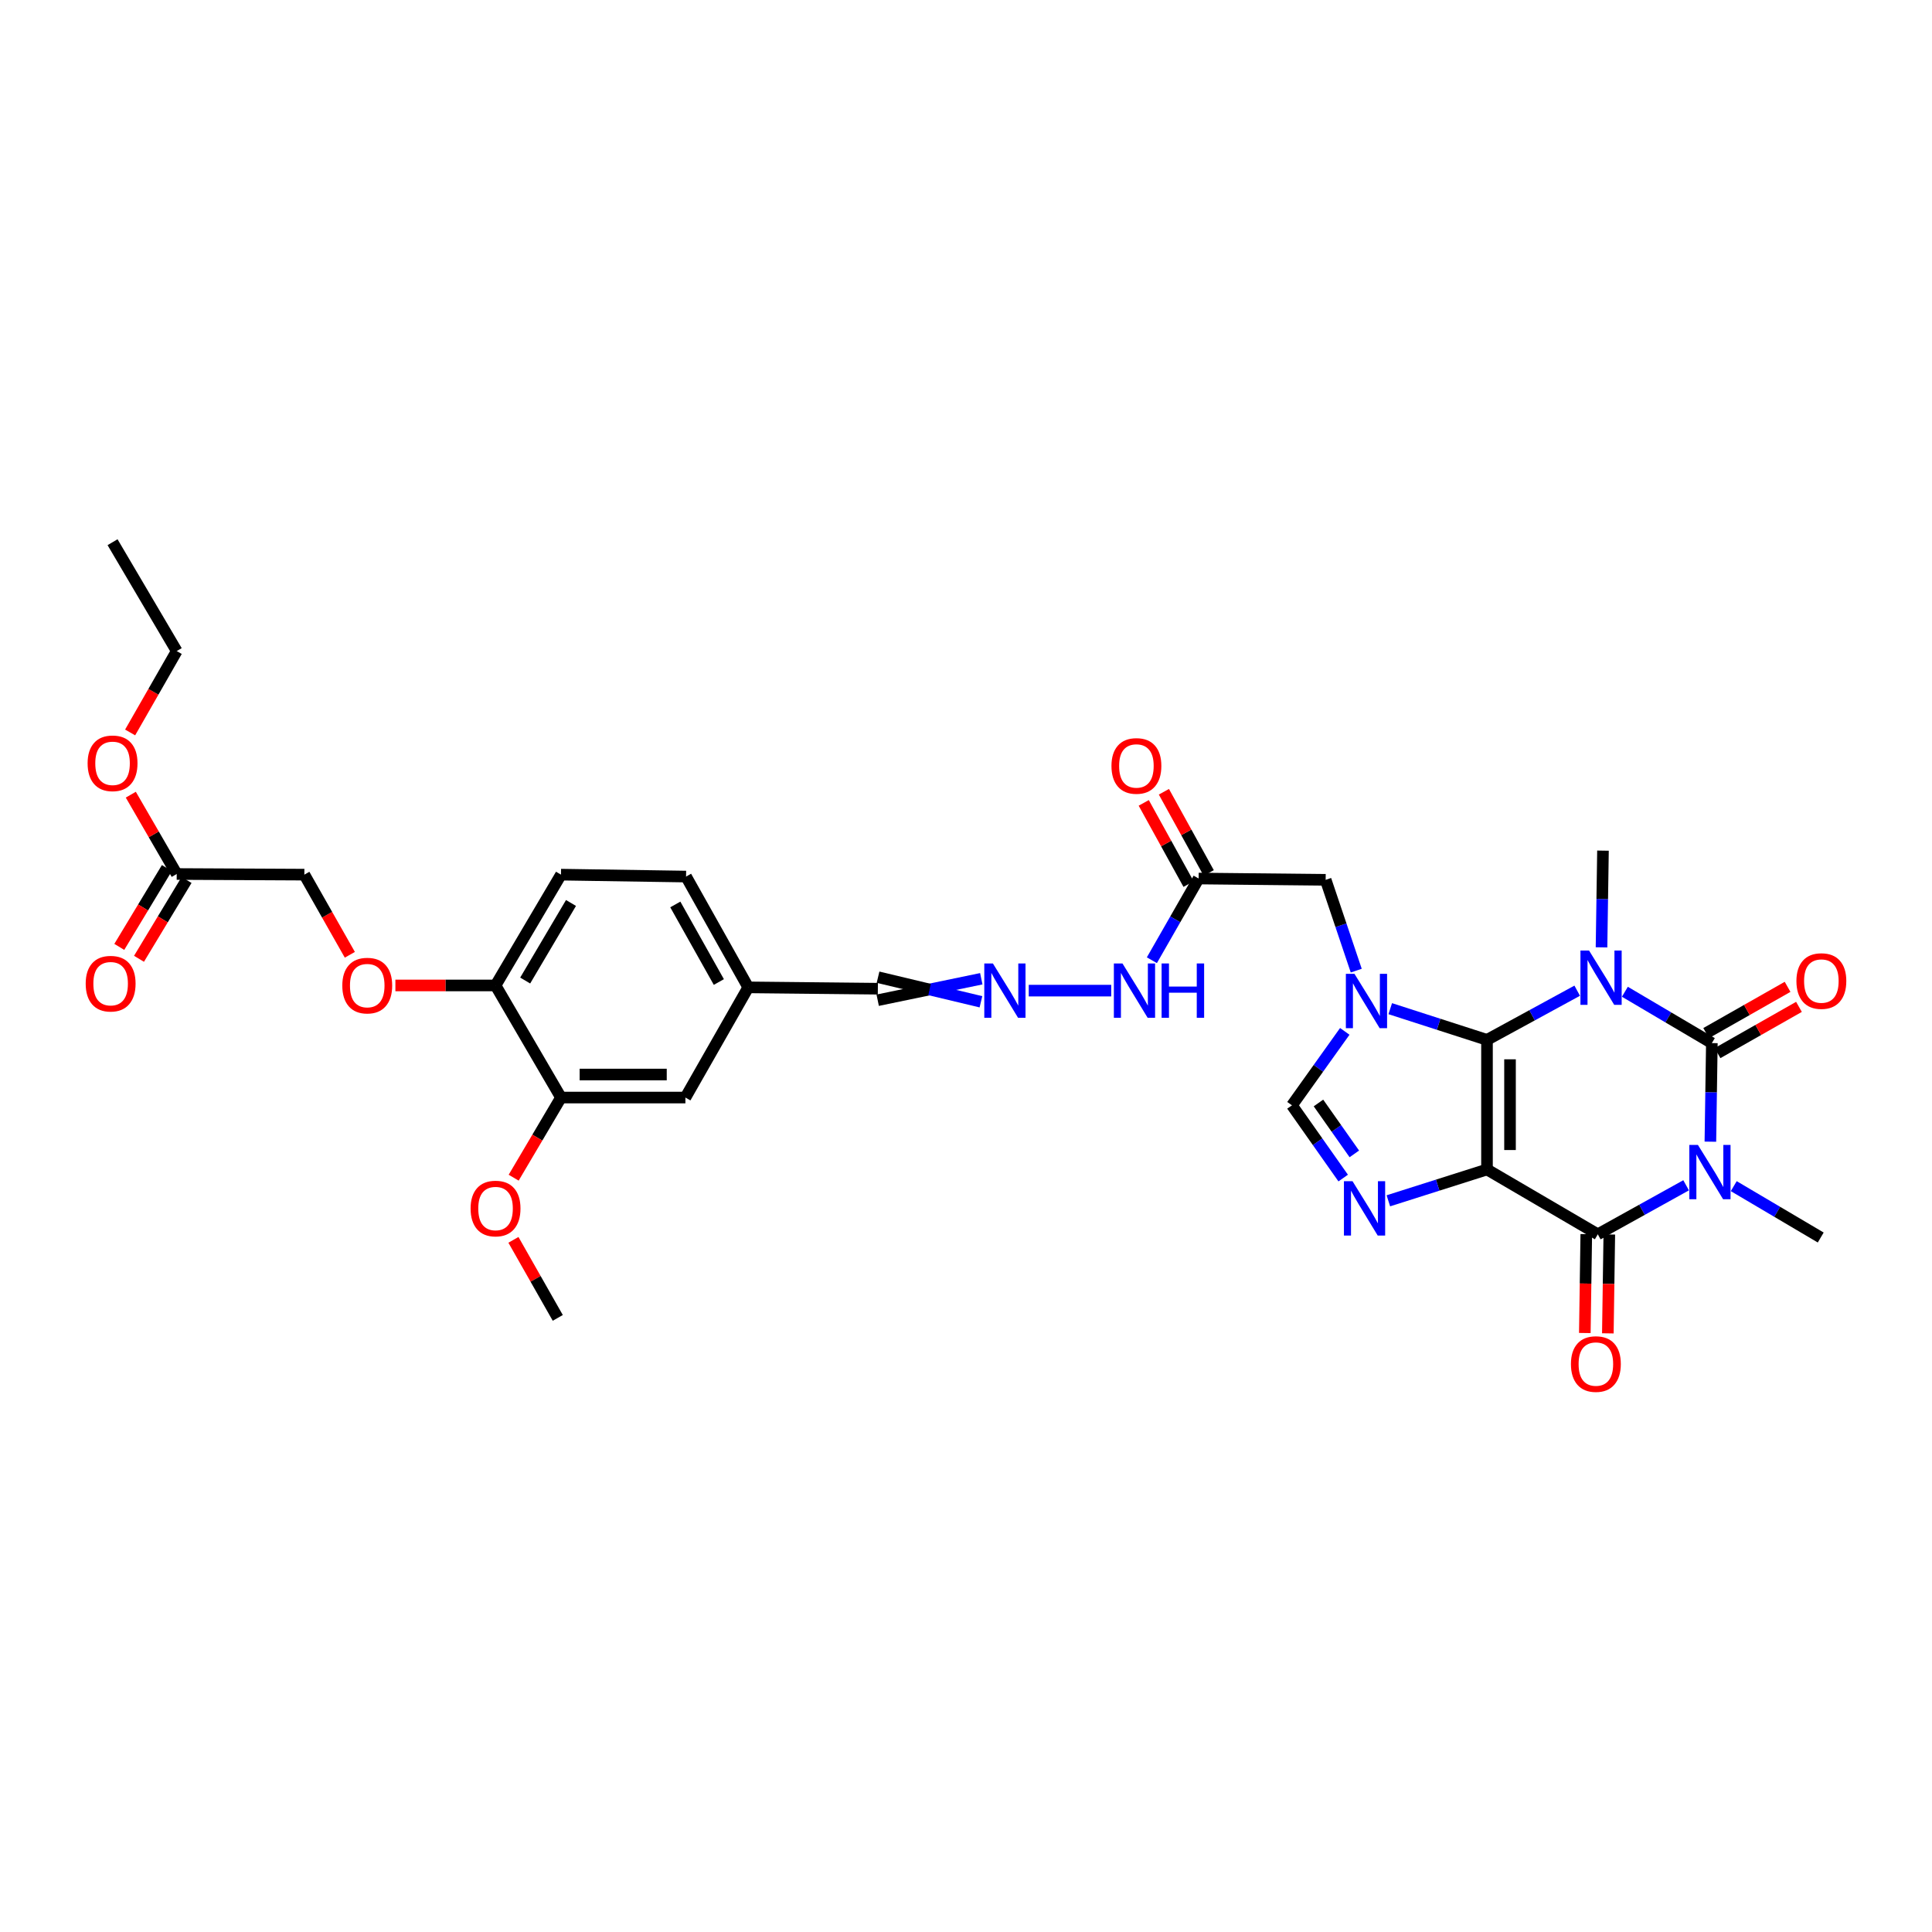 <?xml version='1.0' encoding='iso-8859-1'?>
<svg version='1.1' baseProfile='full'
              xmlns='http://www.w3.org/2000/svg'
                      xmlns:rdkit='http://www.rdkit.org/xml'
                      xmlns:xlink='http://www.w3.org/1999/xlink'
                  xml:space='preserve'
width='1000px' height='1000px' viewBox='0 0 1000 1000'>
<!-- END OF HEADER -->
<rect style='opacity:1.0;fill:#FFFFFF;stroke:none' width='1000' height='1000' x='0' y='0'> </rect>
<path class='bond-0' d='M 769.666,605.32 L 769.666,538.231' style='fill:none;fill-rule:evenodd;stroke:#000000;stroke-width:6px;stroke-linecap:butt;stroke-linejoin:miter;stroke-opacity:1' />
<path class='bond-0' d='M 781.584,595.256 L 781.584,548.294' style='fill:none;fill-rule:evenodd;stroke:#000000;stroke-width:6px;stroke-linecap:butt;stroke-linejoin:miter;stroke-opacity:1' />
<path class='bond-4' d='M 769.666,605.32 L 827.016,638.874' style='fill:none;fill-rule:evenodd;stroke:#000000;stroke-width:6px;stroke-linecap:butt;stroke-linejoin:miter;stroke-opacity:1' />
<path class='bond-6' d='M 769.666,605.32 L 744.14,613.429' style='fill:none;fill-rule:evenodd;stroke:#000000;stroke-width:6px;stroke-linecap:butt;stroke-linejoin:miter;stroke-opacity:1' />
<path class='bond-6' d='M 744.14,613.429 L 718.614,621.537' style='fill:none;fill-rule:evenodd;stroke:#0000FF;stroke-width:6px;stroke-linecap:butt;stroke-linejoin:miter;stroke-opacity:1' />
<path class='bond-1' d='M 769.666,538.231 L 793.012,525.507' style='fill:none;fill-rule:evenodd;stroke:#000000;stroke-width:6px;stroke-linecap:butt;stroke-linejoin:miter;stroke-opacity:1' />
<path class='bond-1' d='M 793.012,525.507 L 816.357,512.783' style='fill:none;fill-rule:evenodd;stroke:#0000FF;stroke-width:6px;stroke-linecap:butt;stroke-linejoin:miter;stroke-opacity:1' />
<path class='bond-5' d='M 769.666,538.231 L 744.628,530.158' style='fill:none;fill-rule:evenodd;stroke:#000000;stroke-width:6px;stroke-linecap:butt;stroke-linejoin:miter;stroke-opacity:1' />
<path class='bond-5' d='M 744.628,530.158 L 719.59,522.084' style='fill:none;fill-rule:evenodd;stroke:#0000FF;stroke-width:6px;stroke-linecap:butt;stroke-linejoin:miter;stroke-opacity:1' />
<path class='bond-20' d='M 828.942,490.347 L 829.32,465.318' style='fill:none;fill-rule:evenodd;stroke:#0000FF;stroke-width:6px;stroke-linecap:butt;stroke-linejoin:miter;stroke-opacity:1' />
<path class='bond-20' d='M 829.32,465.318 L 829.698,440.289' style='fill:none;fill-rule:evenodd;stroke:#000000;stroke-width:6px;stroke-linecap:butt;stroke-linejoin:miter;stroke-opacity:1' />
<path class='bond-34' d='M 841.036,513.332 L 863.545,526.619' style='fill:none;fill-rule:evenodd;stroke:#0000FF;stroke-width:6px;stroke-linecap:butt;stroke-linejoin:miter;stroke-opacity:1' />
<path class='bond-34' d='M 863.545,526.619 L 886.054,539.906' style='fill:none;fill-rule:evenodd;stroke:#000000;stroke-width:6px;stroke-linecap:butt;stroke-linejoin:miter;stroke-opacity:1' />
<path class='bond-2' d='M 886.054,539.906 L 885.672,565.419' style='fill:none;fill-rule:evenodd;stroke:#000000;stroke-width:6px;stroke-linecap:butt;stroke-linejoin:miter;stroke-opacity:1' />
<path class='bond-2' d='M 885.672,565.419 L 885.29,590.932' style='fill:none;fill-rule:evenodd;stroke:#0000FF;stroke-width:6px;stroke-linecap:butt;stroke-linejoin:miter;stroke-opacity:1' />
<path class='bond-10' d='M 888.997,545.087 L 910.068,533.118' style='fill:none;fill-rule:evenodd;stroke:#000000;stroke-width:6px;stroke-linecap:butt;stroke-linejoin:miter;stroke-opacity:1' />
<path class='bond-10' d='M 910.068,533.118 L 931.138,521.15' style='fill:none;fill-rule:evenodd;stroke:#FF0000;stroke-width:6px;stroke-linecap:butt;stroke-linejoin:miter;stroke-opacity:1' />
<path class='bond-10' d='M 883.111,534.725 L 904.181,522.756' style='fill:none;fill-rule:evenodd;stroke:#000000;stroke-width:6px;stroke-linecap:butt;stroke-linejoin:miter;stroke-opacity:1' />
<path class='bond-10' d='M 904.181,522.756 L 925.252,510.787' style='fill:none;fill-rule:evenodd;stroke:#FF0000;stroke-width:6px;stroke-linecap:butt;stroke-linejoin:miter;stroke-opacity:1' />
<path class='bond-3' d='M 872.729,613.504 L 849.872,626.189' style='fill:none;fill-rule:evenodd;stroke:#0000FF;stroke-width:6px;stroke-linecap:butt;stroke-linejoin:miter;stroke-opacity:1' />
<path class='bond-3' d='M 849.872,626.189 L 827.016,638.874' style='fill:none;fill-rule:evenodd;stroke:#000000;stroke-width:6px;stroke-linecap:butt;stroke-linejoin:miter;stroke-opacity:1' />
<path class='bond-22' d='M 897.386,613.947 L 919.895,627.242' style='fill:none;fill-rule:evenodd;stroke:#0000FF;stroke-width:6px;stroke-linecap:butt;stroke-linejoin:miter;stroke-opacity:1' />
<path class='bond-22' d='M 919.895,627.242 L 942.404,640.536' style='fill:none;fill-rule:evenodd;stroke:#000000;stroke-width:6px;stroke-linecap:butt;stroke-linejoin:miter;stroke-opacity:1' />
<path class='bond-12' d='M 821.058,638.786 L 820.679,664.374' style='fill:none;fill-rule:evenodd;stroke:#000000;stroke-width:6px;stroke-linecap:butt;stroke-linejoin:miter;stroke-opacity:1' />
<path class='bond-12' d='M 820.679,664.374 L 820.3,689.963' style='fill:none;fill-rule:evenodd;stroke:#FF0000;stroke-width:6px;stroke-linecap:butt;stroke-linejoin:miter;stroke-opacity:1' />
<path class='bond-12' d='M 832.974,638.962 L 832.595,664.551' style='fill:none;fill-rule:evenodd;stroke:#000000;stroke-width:6px;stroke-linecap:butt;stroke-linejoin:miter;stroke-opacity:1' />
<path class='bond-12' d='M 832.595,664.551 L 832.217,690.139' style='fill:none;fill-rule:evenodd;stroke:#FF0000;stroke-width:6px;stroke-linecap:butt;stroke-linejoin:miter;stroke-opacity:1' />
<path class='bond-8' d='M 701.991,502.4 L 694.074,478.899' style='fill:none;fill-rule:evenodd;stroke:#0000FF;stroke-width:6px;stroke-linecap:butt;stroke-linejoin:miter;stroke-opacity:1' />
<path class='bond-8' d='M 694.074,478.899 L 686.158,455.398' style='fill:none;fill-rule:evenodd;stroke:#000000;stroke-width:6px;stroke-linecap:butt;stroke-linejoin:miter;stroke-opacity:1' />
<path class='bond-33' d='M 696.055,533.839 L 682.383,552.977' style='fill:none;fill-rule:evenodd;stroke:#0000FF;stroke-width:6px;stroke-linecap:butt;stroke-linejoin:miter;stroke-opacity:1' />
<path class='bond-33' d='M 682.383,552.977 L 668.712,572.116' style='fill:none;fill-rule:evenodd;stroke:#000000;stroke-width:6px;stroke-linecap:butt;stroke-linejoin:miter;stroke-opacity:1' />
<path class='bond-7' d='M 695.23,609.76 L 681.971,590.938' style='fill:none;fill-rule:evenodd;stroke:#0000FF;stroke-width:6px;stroke-linecap:butt;stroke-linejoin:miter;stroke-opacity:1' />
<path class='bond-7' d='M 681.971,590.938 L 668.712,572.116' style='fill:none;fill-rule:evenodd;stroke:#000000;stroke-width:6px;stroke-linecap:butt;stroke-linejoin:miter;stroke-opacity:1' />
<path class='bond-7' d='M 700.995,597.25 L 691.714,584.075' style='fill:none;fill-rule:evenodd;stroke:#0000FF;stroke-width:6px;stroke-linecap:butt;stroke-linejoin:miter;stroke-opacity:1' />
<path class='bond-7' d='M 691.714,584.075 L 682.433,570.9' style='fill:none;fill-rule:evenodd;stroke:#000000;stroke-width:6px;stroke-linecap:butt;stroke-linejoin:miter;stroke-opacity:1' />
<path class='bond-9' d='M 686.158,455.398 L 620.413,454.722' style='fill:none;fill-rule:evenodd;stroke:#000000;stroke-width:6px;stroke-linecap:butt;stroke-linejoin:miter;stroke-opacity:1' />
<path class='bond-16' d='M 620.413,454.722 L 608.311,475.868' style='fill:none;fill-rule:evenodd;stroke:#000000;stroke-width:6px;stroke-linecap:butt;stroke-linejoin:miter;stroke-opacity:1' />
<path class='bond-16' d='M 608.311,475.868 L 596.208,497.013' style='fill:none;fill-rule:evenodd;stroke:#0000FF;stroke-width:6px;stroke-linecap:butt;stroke-linejoin:miter;stroke-opacity:1' />
<path class='bond-18' d='M 625.63,451.843 L 614.03,430.827' style='fill:none;fill-rule:evenodd;stroke:#000000;stroke-width:6px;stroke-linecap:butt;stroke-linejoin:miter;stroke-opacity:1' />
<path class='bond-18' d='M 614.03,430.827 L 602.43,409.812' style='fill:none;fill-rule:evenodd;stroke:#FF0000;stroke-width:6px;stroke-linecap:butt;stroke-linejoin:miter;stroke-opacity:1' />
<path class='bond-18' d='M 615.196,457.602 L 603.596,436.586' style='fill:none;fill-rule:evenodd;stroke:#000000;stroke-width:6px;stroke-linecap:butt;stroke-linejoin:miter;stroke-opacity:1' />
<path class='bond-18' d='M 603.596,436.586 L 591.997,415.571' style='fill:none;fill-rule:evenodd;stroke:#FF0000;stroke-width:6px;stroke-linecap:butt;stroke-linejoin:miter;stroke-opacity:1' />
<path class='bond-11' d='M 532.477,512.747 L 575.169,512.747' style='fill:none;fill-rule:evenodd;stroke:#0000FF;stroke-width:6px;stroke-linecap:butt;stroke-linejoin:miter;stroke-opacity:1' />
<path class='bond-24' d='M 507.914,506.603 L 481.103,512.158' style='fill:none;fill-rule:evenodd;stroke:#0000FF;stroke-width:6px;stroke-linecap:butt;stroke-linejoin:miter;stroke-opacity:1' />
<path class='bond-24' d='M 481.103,512.158 L 454.292,517.712' style='fill:none;fill-rule:evenodd;stroke:#000000;stroke-width:6px;stroke-linecap:butt;stroke-linejoin:miter;stroke-opacity:1' />
<path class='bond-24' d='M 507.734,518.519 L 481.103,512.158' style='fill:none;fill-rule:evenodd;stroke:#0000FF;stroke-width:6px;stroke-linecap:butt;stroke-linejoin:miter;stroke-opacity:1' />
<path class='bond-24' d='M 481.103,512.158 L 454.472,505.796' style='fill:none;fill-rule:evenodd;stroke:#000000;stroke-width:6px;stroke-linecap:butt;stroke-linejoin:miter;stroke-opacity:1' />
<path class='bond-13' d='M 290.365,568.091 L 354.765,568.091' style='fill:none;fill-rule:evenodd;stroke:#000000;stroke-width:6px;stroke-linecap:butt;stroke-linejoin:miter;stroke-opacity:1' />
<path class='bond-13' d='M 300.025,556.173 L 345.105,556.173' style='fill:none;fill-rule:evenodd;stroke:#000000;stroke-width:6px;stroke-linecap:butt;stroke-linejoin:miter;stroke-opacity:1' />
<path class='bond-28' d='M 290.365,568.091 L 278.119,588.829' style='fill:none;fill-rule:evenodd;stroke:#000000;stroke-width:6px;stroke-linecap:butt;stroke-linejoin:miter;stroke-opacity:1' />
<path class='bond-28' d='M 278.119,588.829 L 265.873,609.567' style='fill:none;fill-rule:evenodd;stroke:#FF0000;stroke-width:6px;stroke-linecap:butt;stroke-linejoin:miter;stroke-opacity:1' />
<path class='bond-35' d='M 290.365,568.091 L 256.492,510.066' style='fill:none;fill-rule:evenodd;stroke:#000000;stroke-width:6px;stroke-linecap:butt;stroke-linejoin:miter;stroke-opacity:1' />
<path class='bond-14' d='M 256.492,510.066 L 290.365,452.716' style='fill:none;fill-rule:evenodd;stroke:#000000;stroke-width:6px;stroke-linecap:butt;stroke-linejoin:miter;stroke-opacity:1' />
<path class='bond-14' d='M 271.835,507.524 L 295.545,467.379' style='fill:none;fill-rule:evenodd;stroke:#000000;stroke-width:6px;stroke-linecap:butt;stroke-linejoin:miter;stroke-opacity:1' />
<path class='bond-17' d='M 256.492,510.066 L 230.574,510.066' style='fill:none;fill-rule:evenodd;stroke:#000000;stroke-width:6px;stroke-linecap:butt;stroke-linejoin:miter;stroke-opacity:1' />
<path class='bond-17' d='M 230.574,510.066 L 204.656,510.066' style='fill:none;fill-rule:evenodd;stroke:#FF0000;stroke-width:6px;stroke-linecap:butt;stroke-linejoin:miter;stroke-opacity:1' />
<path class='bond-15' d='M 91.468,452.385 L 157.531,452.716' style='fill:none;fill-rule:evenodd;stroke:#000000;stroke-width:6px;stroke-linecap:butt;stroke-linejoin:miter;stroke-opacity:1' />
<path class='bond-21' d='M 86.366,449.307 L 74.055,469.709' style='fill:none;fill-rule:evenodd;stroke:#000000;stroke-width:6px;stroke-linecap:butt;stroke-linejoin:miter;stroke-opacity:1' />
<path class='bond-21' d='M 74.055,469.709 L 61.744,490.111' style='fill:none;fill-rule:evenodd;stroke:#FF0000;stroke-width:6px;stroke-linecap:butt;stroke-linejoin:miter;stroke-opacity:1' />
<path class='bond-21' d='M 96.57,455.464 L 84.259,475.866' style='fill:none;fill-rule:evenodd;stroke:#000000;stroke-width:6px;stroke-linecap:butt;stroke-linejoin:miter;stroke-opacity:1' />
<path class='bond-21' d='M 84.259,475.866 L 71.947,496.268' style='fill:none;fill-rule:evenodd;stroke:#FF0000;stroke-width:6px;stroke-linecap:butt;stroke-linejoin:miter;stroke-opacity:1' />
<path class='bond-29' d='M 91.468,452.385 L 79.585,431.855' style='fill:none;fill-rule:evenodd;stroke:#000000;stroke-width:6px;stroke-linecap:butt;stroke-linejoin:miter;stroke-opacity:1' />
<path class='bond-29' d='M 79.585,431.855 L 67.702,411.325' style='fill:none;fill-rule:evenodd;stroke:#FF0000;stroke-width:6px;stroke-linecap:butt;stroke-linejoin:miter;stroke-opacity:1' />
<path class='bond-25' d='M 181.077,494.196 L 169.304,473.456' style='fill:none;fill-rule:evenodd;stroke:#FF0000;stroke-width:6px;stroke-linecap:butt;stroke-linejoin:miter;stroke-opacity:1' />
<path class='bond-25' d='M 169.304,473.456 L 157.531,452.716' style='fill:none;fill-rule:evenodd;stroke:#000000;stroke-width:6px;stroke-linecap:butt;stroke-linejoin:miter;stroke-opacity:1' />
<path class='bond-19' d='M 354.765,568.091 L 387.294,511.059' style='fill:none;fill-rule:evenodd;stroke:#000000;stroke-width:6px;stroke-linecap:butt;stroke-linejoin:miter;stroke-opacity:1' />
<path class='bond-23' d='M 290.365,452.716 L 355.103,453.709' style='fill:none;fill-rule:evenodd;stroke:#000000;stroke-width:6px;stroke-linecap:butt;stroke-linejoin:miter;stroke-opacity:1' />
<path class='bond-26' d='M 454.382,511.754 L 387.294,511.059' style='fill:none;fill-rule:evenodd;stroke:#000000;stroke-width:6px;stroke-linecap:butt;stroke-linejoin:miter;stroke-opacity:1' />
<path class='bond-27' d='M 387.294,511.059 L 355.103,453.709' style='fill:none;fill-rule:evenodd;stroke:#000000;stroke-width:6px;stroke-linecap:butt;stroke-linejoin:miter;stroke-opacity:1' />
<path class='bond-27' d='M 372.073,508.29 L 349.539,468.145' style='fill:none;fill-rule:evenodd;stroke:#000000;stroke-width:6px;stroke-linecap:butt;stroke-linejoin:miter;stroke-opacity:1' />
<path class='bond-31' d='M 265.749,641.742 L 277.226,661.938' style='fill:none;fill-rule:evenodd;stroke:#FF0000;stroke-width:6px;stroke-linecap:butt;stroke-linejoin:miter;stroke-opacity:1' />
<path class='bond-31' d='M 277.226,661.938 L 288.703,682.135' style='fill:none;fill-rule:evenodd;stroke:#000000;stroke-width:6px;stroke-linecap:butt;stroke-linejoin:miter;stroke-opacity:1' />
<path class='bond-30' d='M 67.356,379.116 L 79.412,358.057' style='fill:none;fill-rule:evenodd;stroke:#FF0000;stroke-width:6px;stroke-linecap:butt;stroke-linejoin:miter;stroke-opacity:1' />
<path class='bond-30' d='M 79.412,358.057 L 91.468,336.997' style='fill:none;fill-rule:evenodd;stroke:#000000;stroke-width:6px;stroke-linecap:butt;stroke-linejoin:miter;stroke-opacity:1' />
<path class='bond-32' d='M 91.468,336.997 L 58.258,280.641' style='fill:none;fill-rule:evenodd;stroke:#000000;stroke-width:6px;stroke-linecap:butt;stroke-linejoin:miter;stroke-opacity:1' />
<path  class='atom-2' d='M 822.487 491.991
L 831.704 506.888
Q 832.617 508.358, 834.087 511.019
Q 835.557 513.681, 835.636 513.84
L 835.636 491.991
L 839.371 491.991
L 839.371 520.116
L 835.517 520.116
L 825.626 503.829
Q 824.474 501.922, 823.242 499.737
Q 822.051 497.553, 821.693 496.877
L 821.693 520.116
L 818.038 520.116
L 818.038 491.991
L 822.487 491.991
' fill='#0000FF'/>
<path  class='atom-4' d='M 878.837 592.601
L 888.054 607.498
Q 888.967 608.968, 890.437 611.629
Q 891.907 614.291, 891.986 614.45
L 891.986 592.601
L 895.721 592.601
L 895.721 620.726
L 891.867 620.726
L 881.976 604.439
Q 880.824 602.532, 879.592 600.348
Q 878.4 598.163, 878.043 597.487
L 878.043 620.726
L 874.388 620.726
L 874.388 592.601
L 878.837 592.601
' fill='#0000FF'/>
<path  class='atom-6' d='M 701.068 504.054
L 710.284 518.951
Q 711.198 520.421, 712.668 523.082
Q 714.138 525.744, 714.217 525.903
L 714.217 504.054
L 717.951 504.054
L 717.951 532.179
L 714.098 532.179
L 704.206 515.892
Q 703.054 513.985, 701.823 511.801
Q 700.631 509.616, 700.274 508.94
L 700.274 532.179
L 696.619 532.179
L 696.619 504.054
L 701.068 504.054
' fill='#0000FF'/>
<path  class='atom-7' d='M 700.068 611.391
L 709.285 626.288
Q 710.198 627.758, 711.668 630.419
Q 713.138 633.081, 713.217 633.24
L 713.217 611.391
L 716.951 611.391
L 716.951 639.516
L 713.098 639.516
L 703.207 623.229
Q 702.055 621.322, 700.823 619.137
Q 699.631 616.953, 699.274 616.277
L 699.274 639.516
L 695.619 639.516
L 695.619 611.391
L 700.068 611.391
' fill='#0000FF'/>
<path  class='atom-11' d='M 929.824 507.788
Q 929.824 501.035, 933.161 497.261
Q 936.498 493.487, 942.735 493.487
Q 948.972 493.487, 952.309 497.261
Q 955.646 501.035, 955.646 507.788
Q 955.646 514.621, 952.269 518.514
Q 948.892 522.367, 942.735 522.367
Q 936.538 522.367, 933.161 518.514
Q 929.824 514.661, 929.824 507.788
M 942.735 519.189
Q 947.025 519.189, 949.329 516.329
Q 951.673 513.429, 951.673 507.788
Q 951.673 502.267, 949.329 499.486
Q 947.025 496.665, 942.735 496.665
Q 938.445 496.665, 936.101 499.446
Q 933.797 502.227, 933.797 507.788
Q 933.797 513.469, 936.101 516.329
Q 938.445 519.189, 942.735 519.189
' fill='#FF0000'/>
<path  class='atom-12' d='M 513.917 498.685
L 523.133 513.582
Q 524.047 515.051, 525.517 517.713
Q 526.987 520.375, 527.066 520.533
L 527.066 498.685
L 530.8 498.685
L 530.8 526.81
L 526.947 526.81
L 517.055 510.523
Q 515.903 508.616, 514.672 506.431
Q 513.48 504.246, 513.122 503.571
L 513.122 526.81
L 509.468 526.81
L 509.468 498.685
L 513.917 498.685
' fill='#0000FF'/>
<path  class='atom-13' d='M 813.112 706.029
Q 813.112 699.276, 816.449 695.502
Q 819.786 691.728, 826.023 691.728
Q 832.26 691.728, 835.597 695.502
Q 838.934 699.276, 838.934 706.029
Q 838.934 712.862, 835.557 716.755
Q 832.18 720.608, 826.023 720.608
Q 819.826 720.608, 816.449 716.755
Q 813.112 712.902, 813.112 706.029
M 826.023 717.43
Q 830.313 717.43, 832.617 714.57
Q 834.961 711.67, 834.961 706.029
Q 834.961 700.508, 832.617 697.727
Q 830.313 694.906, 826.023 694.906
Q 821.733 694.906, 819.389 697.687
Q 817.085 700.468, 817.085 706.029
Q 817.085 711.71, 819.389 714.57
Q 821.733 717.43, 826.023 717.43
' fill='#FF0000'/>
<path  class='atom-17' d='M 580.986 498.685
L 590.202 513.582
Q 591.116 515.051, 592.586 517.713
Q 594.056 520.375, 594.135 520.533
L 594.135 498.685
L 597.869 498.685
L 597.869 526.81
L 594.016 526.81
L 584.124 510.523
Q 582.972 508.616, 581.741 506.431
Q 580.549 504.246, 580.192 503.571
L 580.192 526.81
L 576.537 526.81
L 576.537 498.685
L 580.986 498.685
' fill='#0000FF'/>
<path  class='atom-17' d='M 601.246 498.685
L 605.059 498.685
L 605.059 510.642
L 619.44 510.642
L 619.44 498.685
L 623.253 498.685
L 623.253 526.81
L 619.44 526.81
L 619.44 513.82
L 605.059 513.82
L 605.059 526.81
L 601.246 526.81
L 601.246 498.685
' fill='#0000FF'/>
<path  class='atom-18' d='M 177.175 510.145
Q 177.175 503.392, 180.512 499.618
Q 183.849 495.844, 190.085 495.844
Q 196.322 495.844, 199.659 499.618
Q 202.996 503.392, 202.996 510.145
Q 202.996 516.978, 199.619 520.871
Q 196.243 524.724, 190.085 524.724
Q 183.888 524.724, 180.512 520.871
Q 177.175 517.018, 177.175 510.145
M 190.085 521.546
Q 194.376 521.546, 196.68 518.686
Q 199.024 515.786, 199.024 510.145
Q 199.024 504.624, 196.68 501.843
Q 194.376 499.022, 190.085 499.022
Q 185.795 499.022, 183.451 501.803
Q 181.147 504.584, 181.147 510.145
Q 181.147 515.826, 183.451 518.686
Q 185.795 521.546, 190.085 521.546
' fill='#FF0000'/>
<path  class='atom-19' d='M 575.292 396.446
Q 575.292 389.693, 578.629 385.919
Q 581.966 382.145, 588.203 382.145
Q 594.44 382.145, 597.776 385.919
Q 601.113 389.693, 601.113 396.446
Q 601.113 403.278, 597.737 407.172
Q 594.36 411.025, 588.203 411.025
Q 582.006 411.025, 578.629 407.172
Q 575.292 403.318, 575.292 396.446
M 588.203 407.847
Q 592.493 407.847, 594.797 404.987
Q 597.141 402.087, 597.141 396.446
Q 597.141 390.924, 594.797 388.143
Q 592.493 385.323, 588.203 385.323
Q 583.912 385.323, 581.569 388.104
Q 579.265 390.884, 579.265 396.446
Q 579.265 402.126, 581.569 404.987
Q 583.912 407.847, 588.203 407.847
' fill='#FF0000'/>
<path  class='atom-22' d='M 44.354 509.146
Q 44.354 502.392, 47.691 498.618
Q 51.028 494.845, 57.265 494.845
Q 63.502 494.845, 66.839 498.618
Q 70.176 502.392, 70.176 509.146
Q 70.176 515.978, 66.799 519.871
Q 63.422 523.725, 57.265 523.725
Q 51.068 523.725, 47.691 519.871
Q 44.354 516.018, 44.354 509.146
M 57.265 520.547
Q 61.555 520.547, 63.859 517.686
Q 66.203 514.787, 66.203 509.146
Q 66.203 503.624, 63.859 500.843
Q 61.555 498.023, 57.265 498.023
Q 52.975 498.023, 50.631 500.803
Q 48.327 503.584, 48.327 509.146
Q 48.327 514.826, 50.631 517.686
Q 52.975 520.547, 57.265 520.547
' fill='#FF0000'/>
<path  class='atom-29' d='M 243.582 625.533
Q 243.582 618.78, 246.919 615.006
Q 250.256 611.232, 256.492 611.232
Q 262.729 611.232, 266.066 615.006
Q 269.403 618.78, 269.403 625.533
Q 269.403 632.366, 266.026 636.259
Q 262.65 640.112, 256.492 640.112
Q 250.295 640.112, 246.919 636.259
Q 243.582 632.406, 243.582 625.533
M 256.492 636.934
Q 260.783 636.934, 263.087 634.074
Q 265.431 631.174, 265.431 625.533
Q 265.431 620.011, 263.087 617.231
Q 260.783 614.41, 256.492 614.41
Q 252.202 614.41, 249.858 617.191
Q 247.554 619.972, 247.554 625.533
Q 247.554 631.214, 249.858 634.074
Q 252.202 636.934, 256.492 636.934
' fill='#FF0000'/>
<path  class='atom-30' d='M 45.347 395.089
Q 45.347 388.335, 48.684 384.561
Q 52.021 380.788, 58.258 380.788
Q 64.495 380.788, 67.832 384.561
Q 71.169 388.335, 71.169 395.089
Q 71.169 401.921, 67.792 405.814
Q 64.415 409.668, 58.258 409.668
Q 52.061 409.668, 48.684 405.814
Q 45.347 401.961, 45.347 395.089
M 58.258 406.49
Q 62.548 406.49, 64.852 403.629
Q 67.196 400.729, 67.196 395.089
Q 67.196 389.567, 64.852 386.786
Q 62.548 383.966, 58.258 383.966
Q 53.968 383.966, 51.624 386.746
Q 49.32 389.527, 49.32 395.089
Q 49.32 400.769, 51.624 403.629
Q 53.968 406.49, 58.258 406.49
' fill='#FF0000'/>
</svg>
